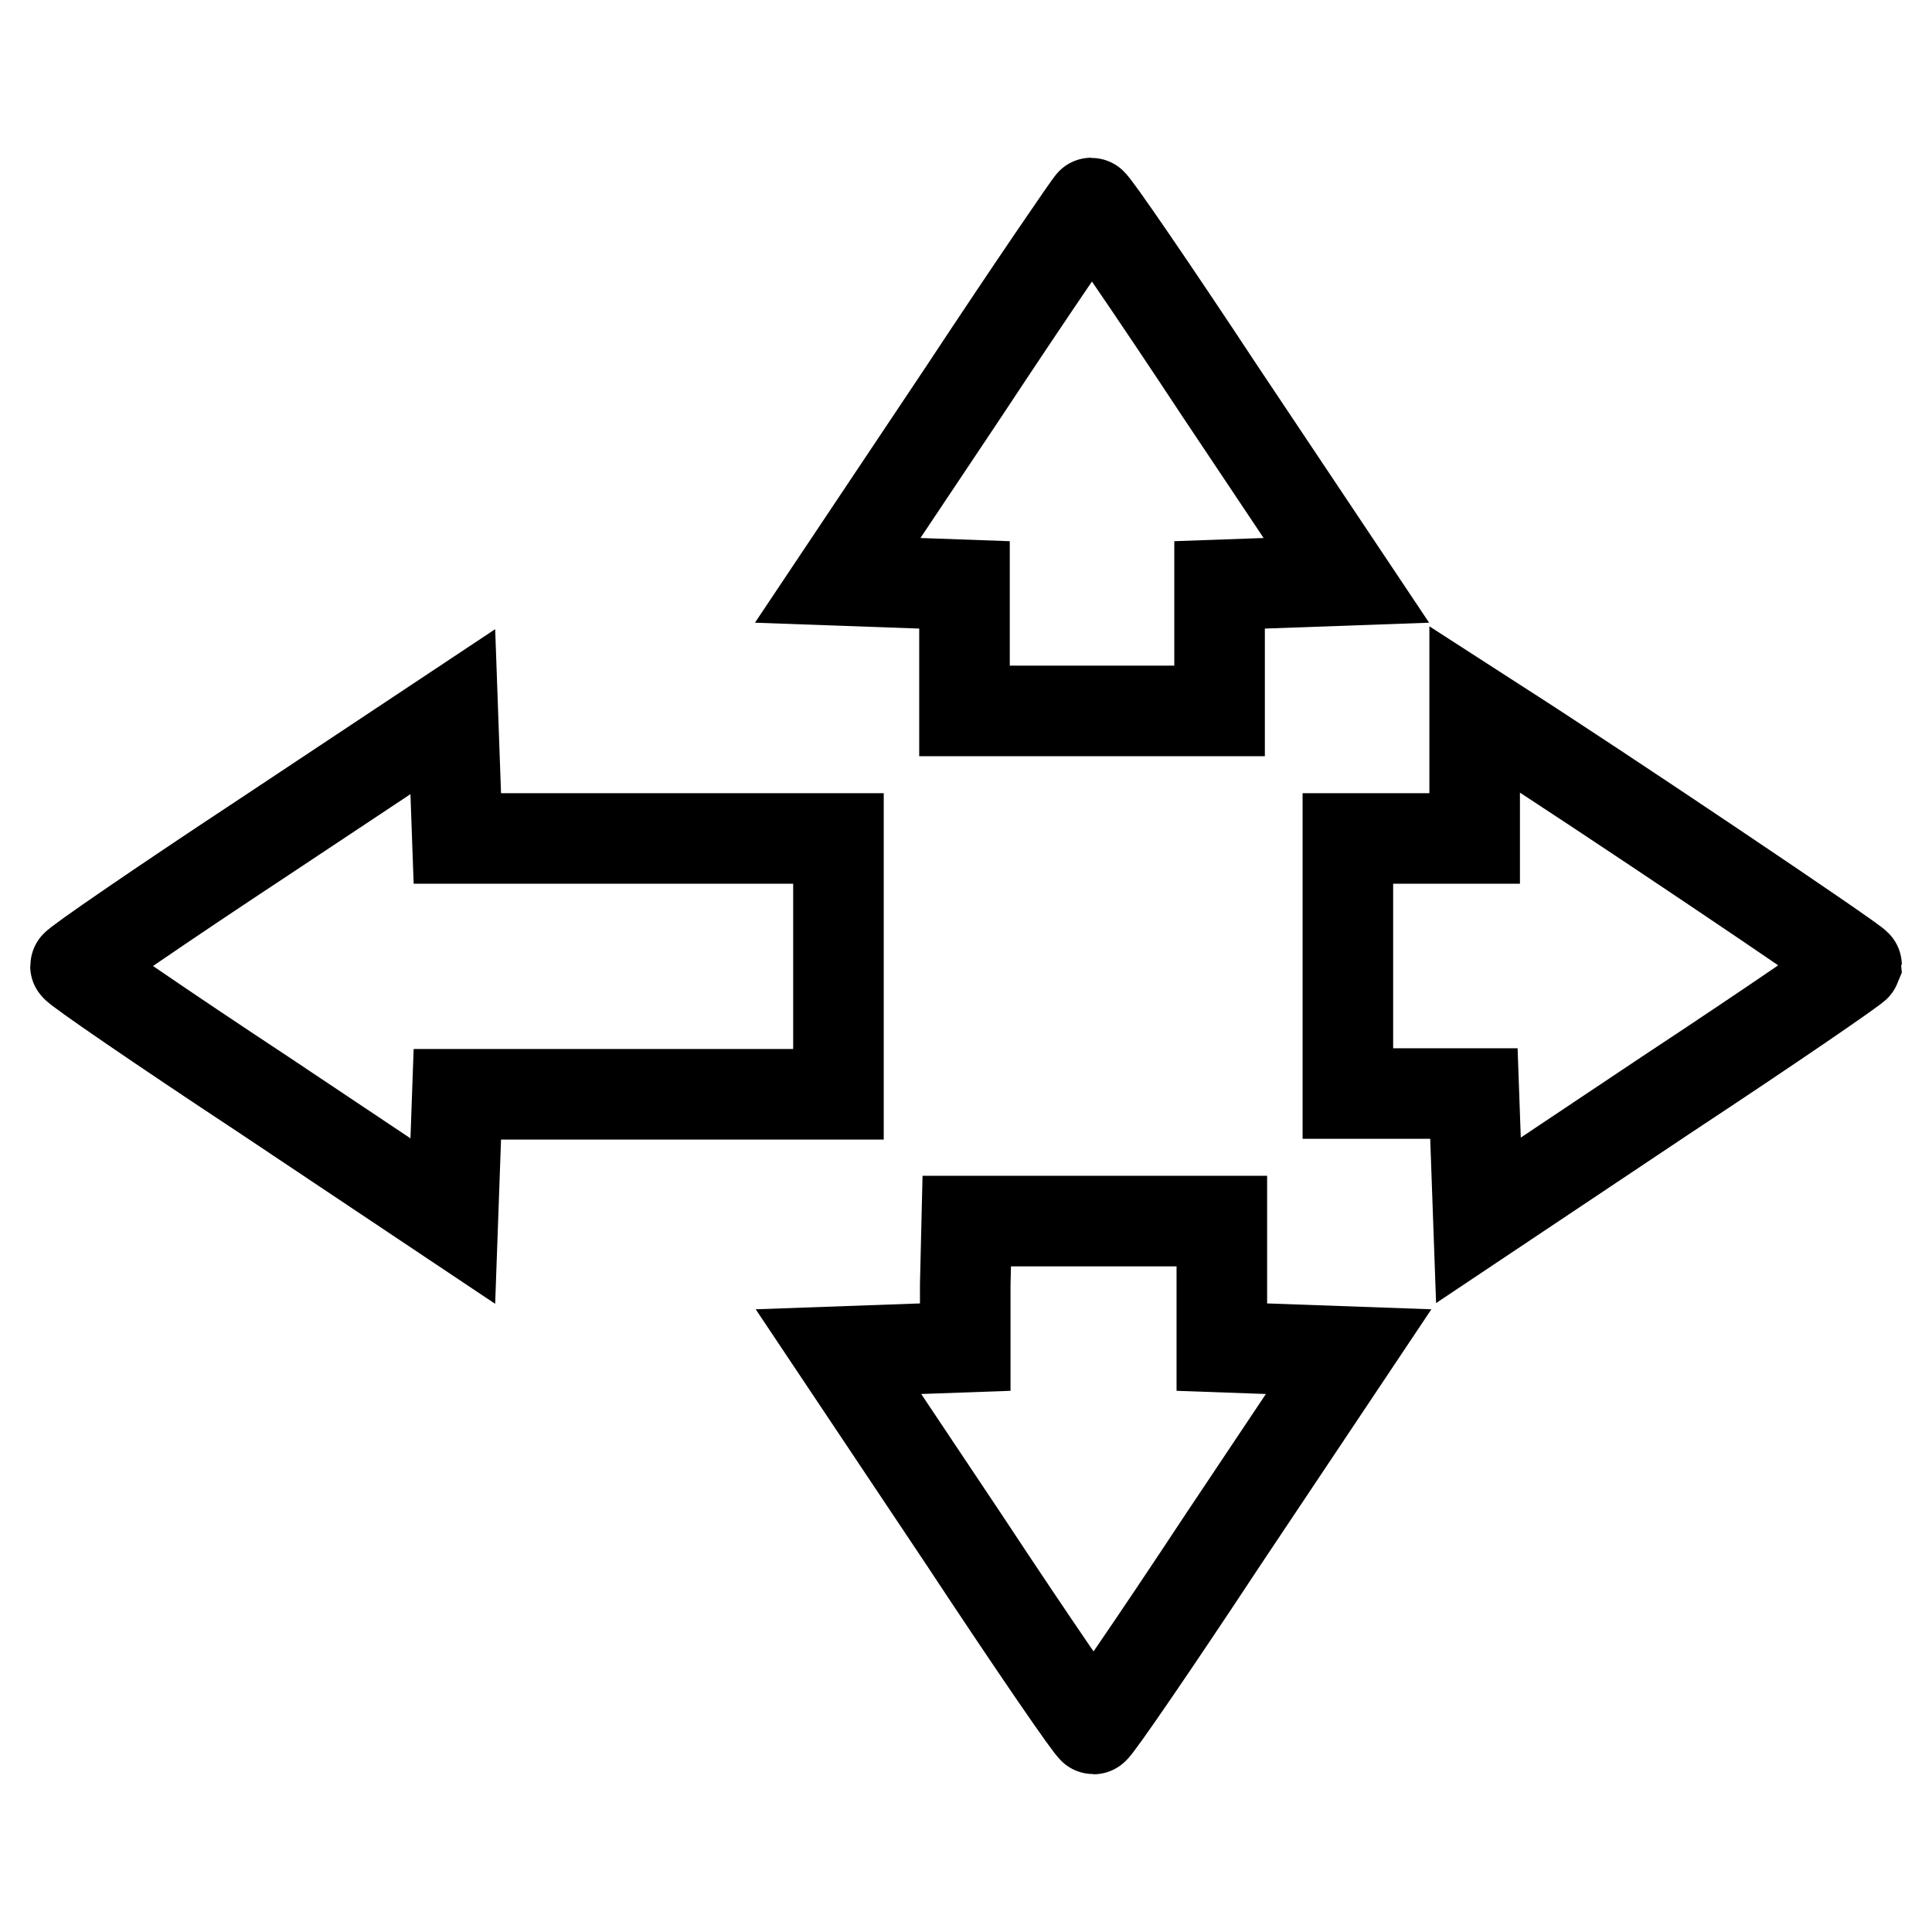 <?xml version="1.0" encoding="utf-8"?>
<!-- Svg Vector Icons : http://www.onlinewebfonts.com/icon -->
<!DOCTYPE svg PUBLIC "-//W3C//DTD SVG 1.1//EN" "http://www.w3.org/Graphics/SVG/1.1/DTD/svg11.dtd">
<svg version="1.1" xmlns="http://www.w3.org/2000/svg" xmlns:xlink="http://www.w3.org/1999/xlink" x="0px" y="0px" viewBox="0 0 256 256" enable-background="new 0 0 256 256" xml:space="preserve">
<g><g><g><path stroke-width="12" fill-opacity="0" stroke="#000000"  d="M127.7,51.9l-16.7,25l8.4,0.3l8.4,0.3v8.3v8.4h16.9h16.9v-8.4v-8.3l8.4-0.3l8.4-0.3l-16.7-25c-9.1-13.8-16.8-25-17.1-25C144.5,26.9,136.8,38.1,127.7,51.9z"/><path stroke-width="12" fill-opacity="0" stroke="#000000"  d="M35,110.9C21.2,120,10,127.7,10,128s11.2,8,25,17.1l25,16.7l0.3-8.4l0.3-8.4h25.2h25.3V128v-16.9H85.8H60.6l-0.3-8.4L60,94.3L35,110.9z"/><path stroke-width="12" fill-opacity="0" stroke="#000000"  d="M195.4,102.6v8.5H187h-8.4V128v16.9h8.4h8.3l0.3,8.4l0.3,8.4l25-16.7c13.8-9.1,25-16.8,25.1-17.1c0-0.4-34.5-23.6-47.5-31.9l-3.1-2V102.6z"/><path stroke-width="12" fill-opacity="0" stroke="#000000"  d="M127.9,170.2v8.3l-8.4,0.3l-8.4,0.3l16.7,25c9.1,13.8,16.8,25,17.1,25c0.3,0,8-11.2,17.1-25l16.7-25l-8.4-0.3l-8.4-0.3v-8.3v-8.4h-16.9h-16.9L127.9,170.2L127.9,170.2z"/></g></g></g>
</svg>